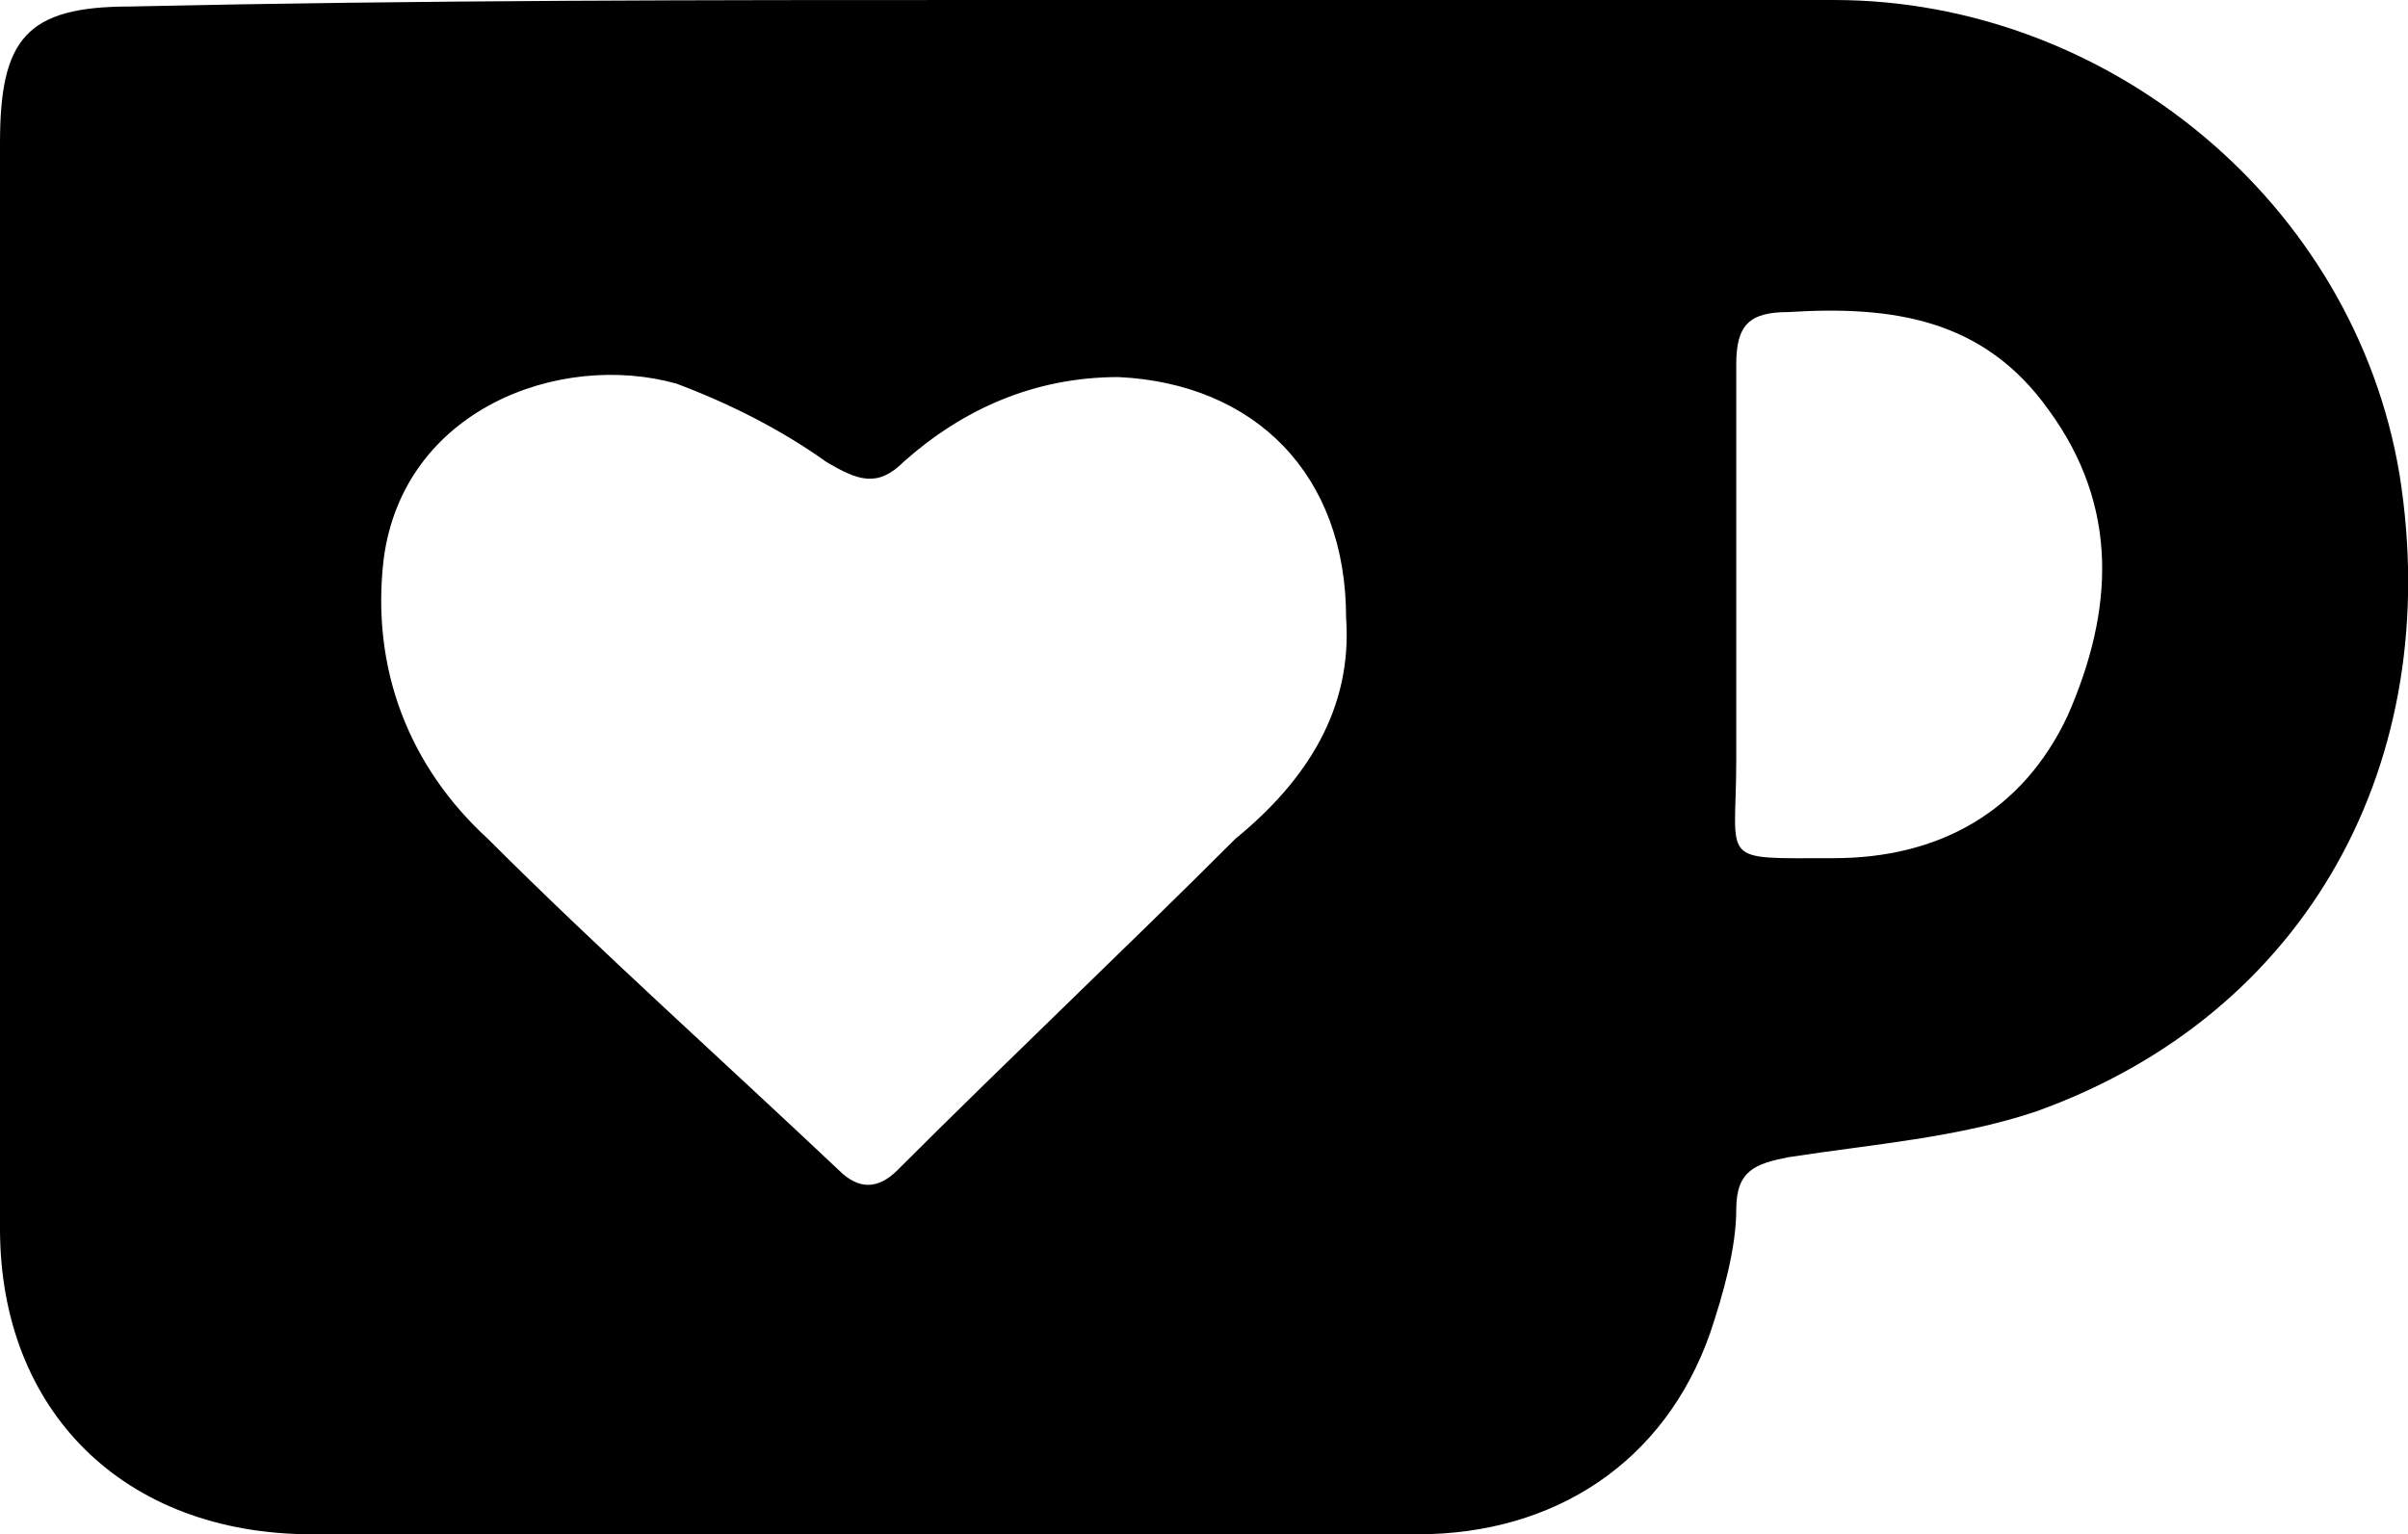 <svg xmlns="http://www.w3.org/2000/svg" viewBox="2.4 8.7 37.03 23.6">
	<path d="M17.7,8.7c4.3,0,8.6,0,12.9,0c4.2,0,8,3.1,8.7,7.3c0.7,4.4-1.4,8.3-5.6,9.8c-1.2,0.4-2.5,0.5-3.8,0.7 c-0.5,0.1-0.8,0.2-0.8,0.8c0,0.6-0.2,1.3-0.4,1.9c-0.7,2-2.4,3.1-4.5,3.1c-5.7,0-11.3,0-17,0c-2.9,0-4.8-1.9-4.8-4.7 c0-5.6,0-11.2,0-16.7c0-1.6,0.4-2.1,2-2.1C8.9,8.7,13.3,8.7,17.7,8.7z M23.1,18.2c0-2.2-1.4-3.6-3.5-3.7c-1.3,0-2.4,0.5-3.3,1.3 c-0.4,0.4-0.7,0.3-1.2,0c-0.7-0.5-1.5-0.9-2.3-1.2c-1.8-0.5-4.2,0.4-4.5,2.7c-0.2,1.7,0.4,3.2,1.6,4.3c1.7,1.7,3.6,3.4,5.4,5.1 c0.3,0.3,0.6,0.3,0.9,0c1.7-1.7,3.5-3.4,5.2-5.1C22.5,20.7,23.2,19.6,23.1,18.2z M29.1,17.7c0,0.9,0,1.8,0,2.7 c0,1.6-0.3,1.5,1.5,1.5c1.6,0,2.9-0.7,3.6-2.2c0.7-1.6,0.8-3.2-0.3-4.7c-1-1.4-2.4-1.6-4-1.5c-0.6,0-0.8,0.2-0.8,0.8 C29.1,15.4,29.1,16.5,29.1,17.7z" fill="#000000"/>
</svg>